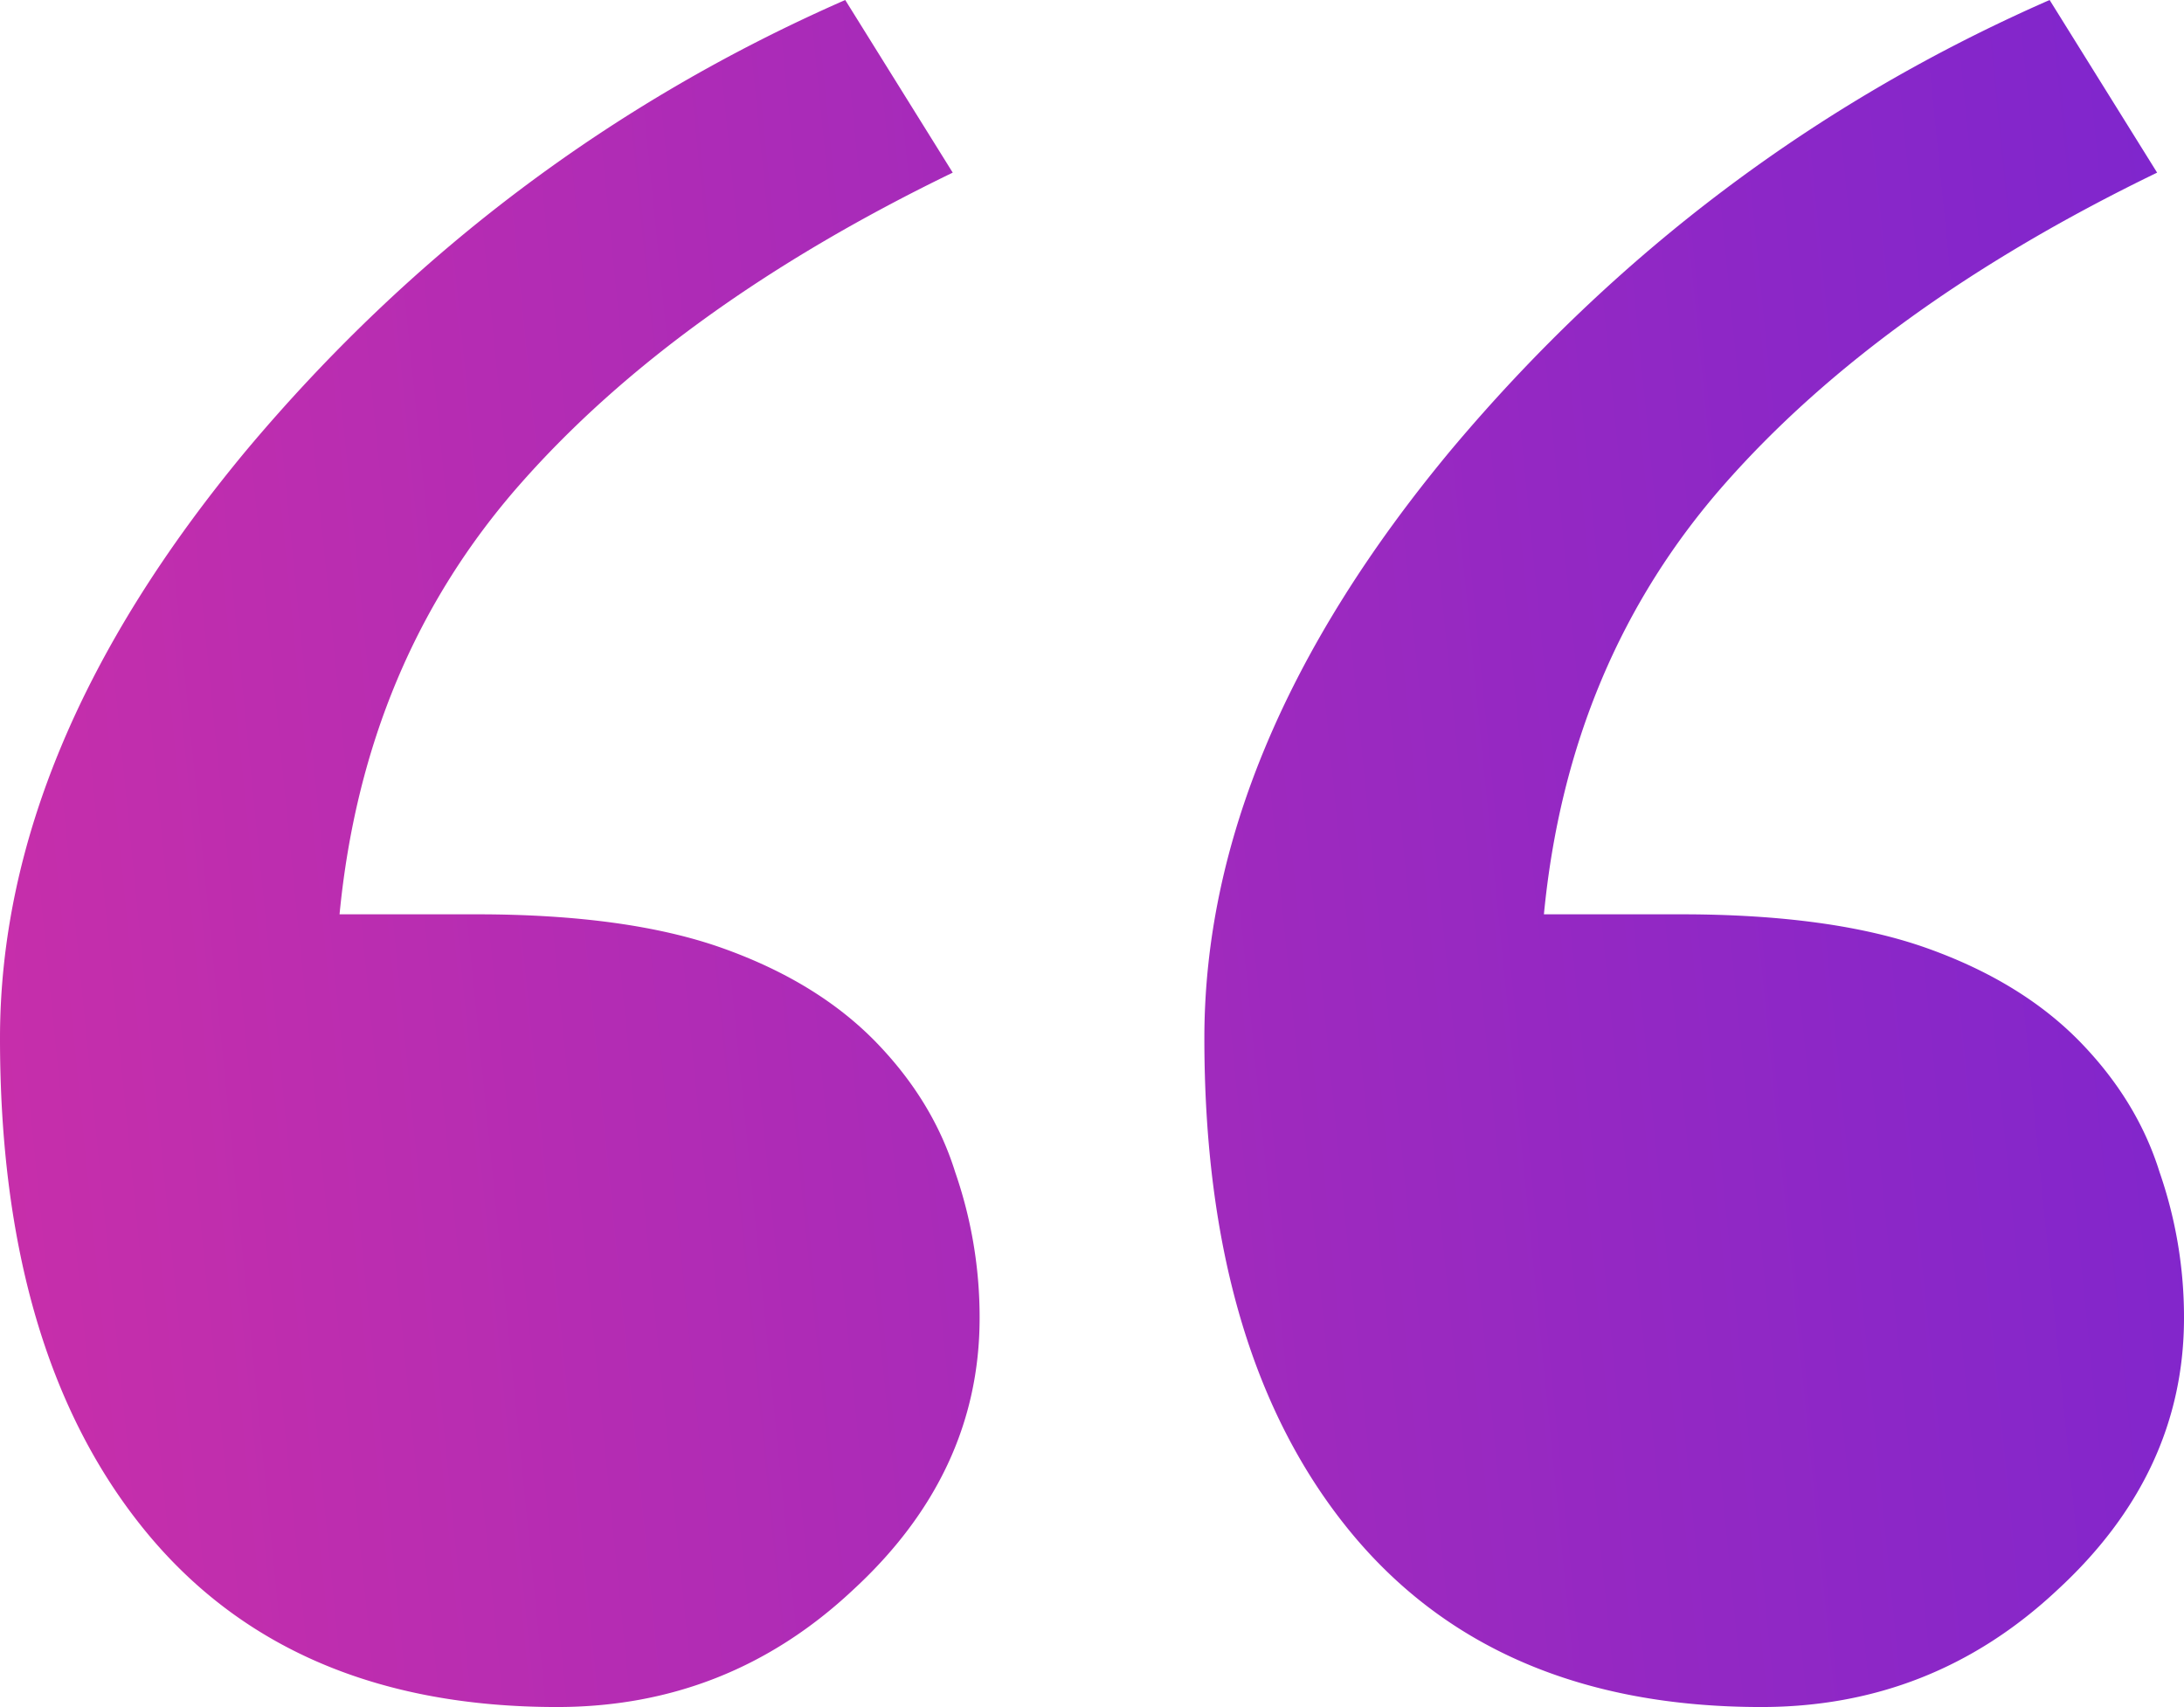 <svg xmlns="http://www.w3.org/2000/svg" fill="none" height="68" width="87"><path d="M39.023 52.501c0 4.133-1.686 7.75-5.06 10.85C30.654 66.45 26.73 68 22.188 68c-7.136 0-12.619-2.357-16.446-7.071C1.914 56.215 0 49.692 0 41.362c0-7.75 3.276-15.563 9.829-23.442C16.446 10.042 24.394 4.068 33.67 0l4.282 6.877c-7.331 3.552-13.073 7.685-17.225 12.4-4.152 4.713-6.552 10.429-7.201 17.145h5.45c4.022 0 7.298.452 9.828 1.356 2.53.904 4.574 2.163 6.131 3.778 1.492 1.55 2.53 3.26 3.114 5.134a17.63 17.63 0 0 1 .974 5.811Zm47.977 0c0 4.133-1.687 7.75-5.06 10.85C78.63 66.45 74.706 68 70.164 68c-7.136 0-12.618-2.357-16.446-7.071-3.828-4.714-5.742-11.237-5.742-19.567 0-7.75 3.277-15.563 9.83-23.442C64.422 10.042 72.37 4.068 81.647 0l4.282 6.877c-7.332 3.552-13.073 7.685-17.225 12.4-4.152 4.713-6.553 10.429-7.202 17.145h5.45c4.022 0 7.299.452 9.829 1.356 2.53.904 4.574 2.163 6.13 3.778 1.493 1.55 2.53 3.26 3.115 5.134A17.63 17.63 0 0 1 87 52.5Z" fill="url(#a)"/><defs><linearGradient gradientUnits="userSpaceOnUse" id="a" x1="-65.5" x2="209.238" y1="-33.5" y2="-60.991"><stop stop-color="#F43494"/><stop offset="1" stop-color="#1919FF"/></linearGradient></defs></svg>